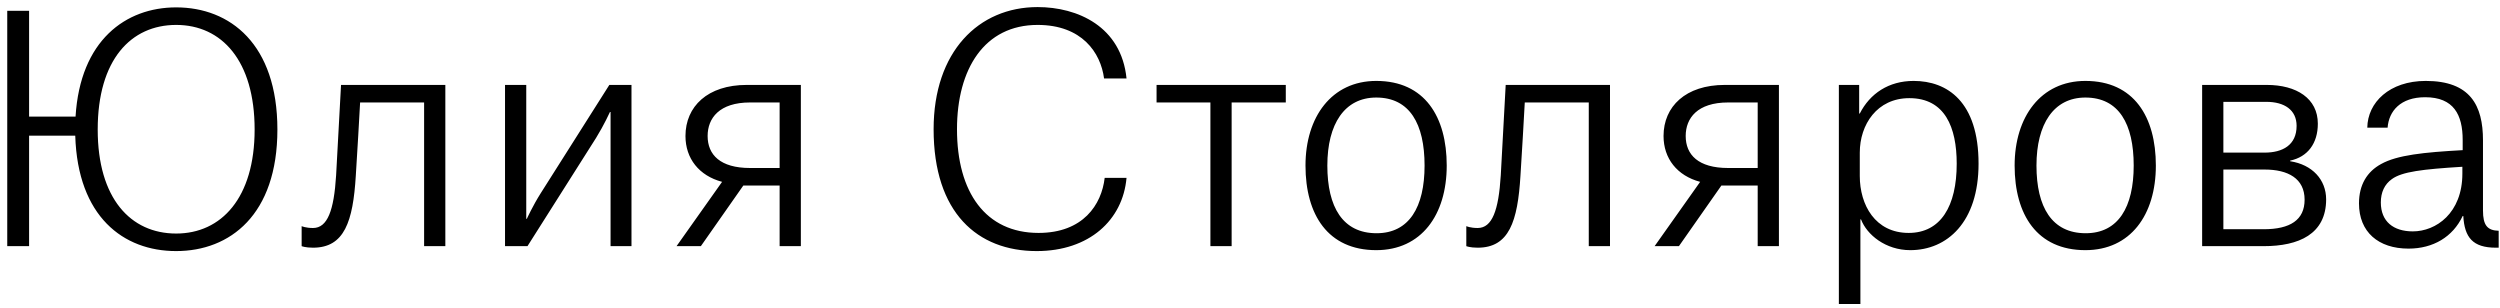 <?xml version="1.0" encoding="UTF-8"?> <svg xmlns="http://www.w3.org/2000/svg" width="325" height="40" viewBox="0 0 325 40" fill="none"> <path d="M3.782 17.64V32H0.942V1.4H3.782V15.16H9.822C10.422 5.24 16.342 0.96 22.902 0.96C29.902 0.96 36.062 5.72 36.062 16.84C36.062 27.92 29.902 32.64 22.902 32.64C16.022 32.64 10.102 28.16 9.782 17.64H3.782ZM22.902 30.36C28.782 30.36 33.102 25.72 33.102 16.84C33.102 7.88 28.822 3.24 22.902 3.24C17.022 3.24 12.702 7.76 12.702 16.84C12.702 25.8 16.982 30.36 22.902 30.36ZM46.254 22.84C45.894 28.8 44.774 32.2 40.694 32.2C39.694 32.2 39.214 32 39.214 32V29.4C39.214 29.4 39.734 29.64 40.694 29.64C42.574 29.64 43.414 27.36 43.694 22.8C43.974 17.88 44.334 11.04 44.334 11.04H57.894V32H55.134V13.32H46.814C46.694 15.72 46.454 19.56 46.254 22.84ZM70.293 25.12L79.213 11.04H82.093V32H79.373V14.56H79.293C79.293 14.56 78.533 16.24 77.493 17.92L68.573 32H65.653V11.04H68.413V28.44H68.493C68.493 28.44 69.253 26.76 70.293 25.12ZM101.351 32V24.12H96.631L91.111 32H87.951L93.871 23.64C90.871 22.84 89.111 20.6 89.111 17.68C89.111 13.84 91.991 11.04 97.071 11.04H104.111V32H101.351ZM97.511 21.84H101.351V13.32H97.511C93.511 13.32 91.991 15.36 91.991 17.68C91.991 20.12 93.631 21.84 97.511 21.84ZM134.889 3.24C127.969 3.24 124.409 8.96 124.409 16.8C124.409 25 128.129 30.28 135.009 30.28C140.809 30.28 143.209 26.6 143.609 23.12H146.449C145.969 28.6 141.609 32.64 134.769 32.64C127.089 32.64 121.369 27.68 121.369 16.8C121.369 6.72 127.209 0.92 134.889 0.92C140.089 0.92 145.769 3.44 146.449 10.2H143.529C143.089 6.84 140.649 3.24 134.889 3.24ZM150.353 13.32V11.04H167.153V13.32H160.113V32H157.353V13.32H150.353ZM178.914 32.52C172.634 32.52 169.714 27.92 169.714 21.52C169.714 15.2 173.114 10.52 178.914 10.52C185.234 10.52 188.074 15.2 188.074 21.52C188.074 27.96 184.754 32.52 178.914 32.52ZM178.914 12.68C174.794 12.68 172.554 16.12 172.554 21.52C172.554 26.92 174.554 30.32 178.954 30.32C183.194 30.32 185.194 26.92 185.194 21.52C185.194 16.12 183.274 12.68 178.914 12.68ZM197.66 22.84C197.3 28.8 196.18 32.2 192.1 32.2C191.1 32.2 190.62 32 190.62 32V29.4C190.62 29.4 191.14 29.64 192.1 29.64C193.98 29.64 194.82 27.36 195.1 22.8C195.38 17.88 195.74 11.04 195.74 11.04H209.3V32H206.54V13.32H198.22C198.1 15.72 197.86 19.56 197.66 22.84ZM228.5 32V24.12H223.78L218.26 32H215.1L221.02 23.64C218.02 22.84 216.26 20.6 216.26 17.68C216.26 13.84 219.14 11.04 224.22 11.04H231.26V32H228.5ZM224.66 21.84H228.5V13.32H224.66C220.66 13.32 219.14 15.36 219.14 17.68C219.14 20.12 220.78 21.84 224.66 21.84ZM239.052 39.52V11.04H241.692V14.76H241.772C243.092 12.16 245.532 10.52 248.772 10.52C253.132 10.52 257.212 13.2 257.212 21.28C257.212 28.88 253.132 32.52 248.332 32.52C245.132 32.52 242.692 30.52 241.932 28.52H241.852V39.52H239.052ZM241.772 22.88C241.772 26.64 243.772 30.28 248.132 30.28C252.292 30.28 254.372 26.8 254.372 21.28C254.372 16.56 252.852 12.76 248.212 12.76C244.012 12.76 241.772 16.2 241.772 19.84V22.88ZM271.101 32.52C264.821 32.52 261.901 27.92 261.901 21.52C261.901 15.2 265.301 10.52 271.101 10.52C277.421 10.52 280.261 15.2 280.261 21.52C280.261 27.96 276.941 32.52 271.101 32.52ZM271.101 12.68C266.981 12.68 264.741 16.12 264.741 21.52C264.741 26.92 266.741 30.32 271.141 30.32C275.381 30.32 277.381 26.92 277.381 21.52C277.381 16.12 275.461 12.68 271.101 12.68ZM286.278 32V11.04H294.678C298.558 11.04 301.318 12.8 301.318 16.08C301.318 18.64 299.998 20.4 297.718 20.88V20.96C300.598 21.4 302.398 23.36 302.398 25.92C302.398 30.44 298.838 32 294.278 32H286.278ZM294.638 13.24H289.038V19.84H294.398C296.718 19.84 298.558 18.88 298.558 16.36C298.558 14.28 296.958 13.24 294.638 13.24ZM294.398 22.04H289.038V29.8H294.278C297.718 29.8 299.598 28.6 299.598 25.96C299.598 23.2 297.438 22.04 294.398 22.04ZM310.388 16.6H307.748C307.788 13.32 310.628 10.52 315.348 10.52C321.148 10.52 322.788 13.72 322.788 18.24V27.36C322.788 29.28 323.348 29.96 324.828 30V32.2H324.468C321.468 32.2 320.388 30.88 320.228 28.08H320.148C318.868 30.8 316.308 32.32 313.108 32.32C309.188 32.32 306.668 30.16 306.668 26.44C306.668 24.04 307.708 22.32 309.548 21.32C311.628 20.16 315.068 19.8 320.148 19.52V18.2C320.148 14.92 318.988 12.64 315.268 12.64C312.068 12.64 310.548 14.44 310.388 16.6ZM313.668 30.08C316.668 30.08 320.108 27.72 320.108 22.56V21.68C314.908 22 312.268 22.32 310.948 23.28C309.988 23.96 309.508 25 309.508 26.32C309.508 28.8 311.148 30.08 313.668 30.08Z" fill="black"></path> </svg> 